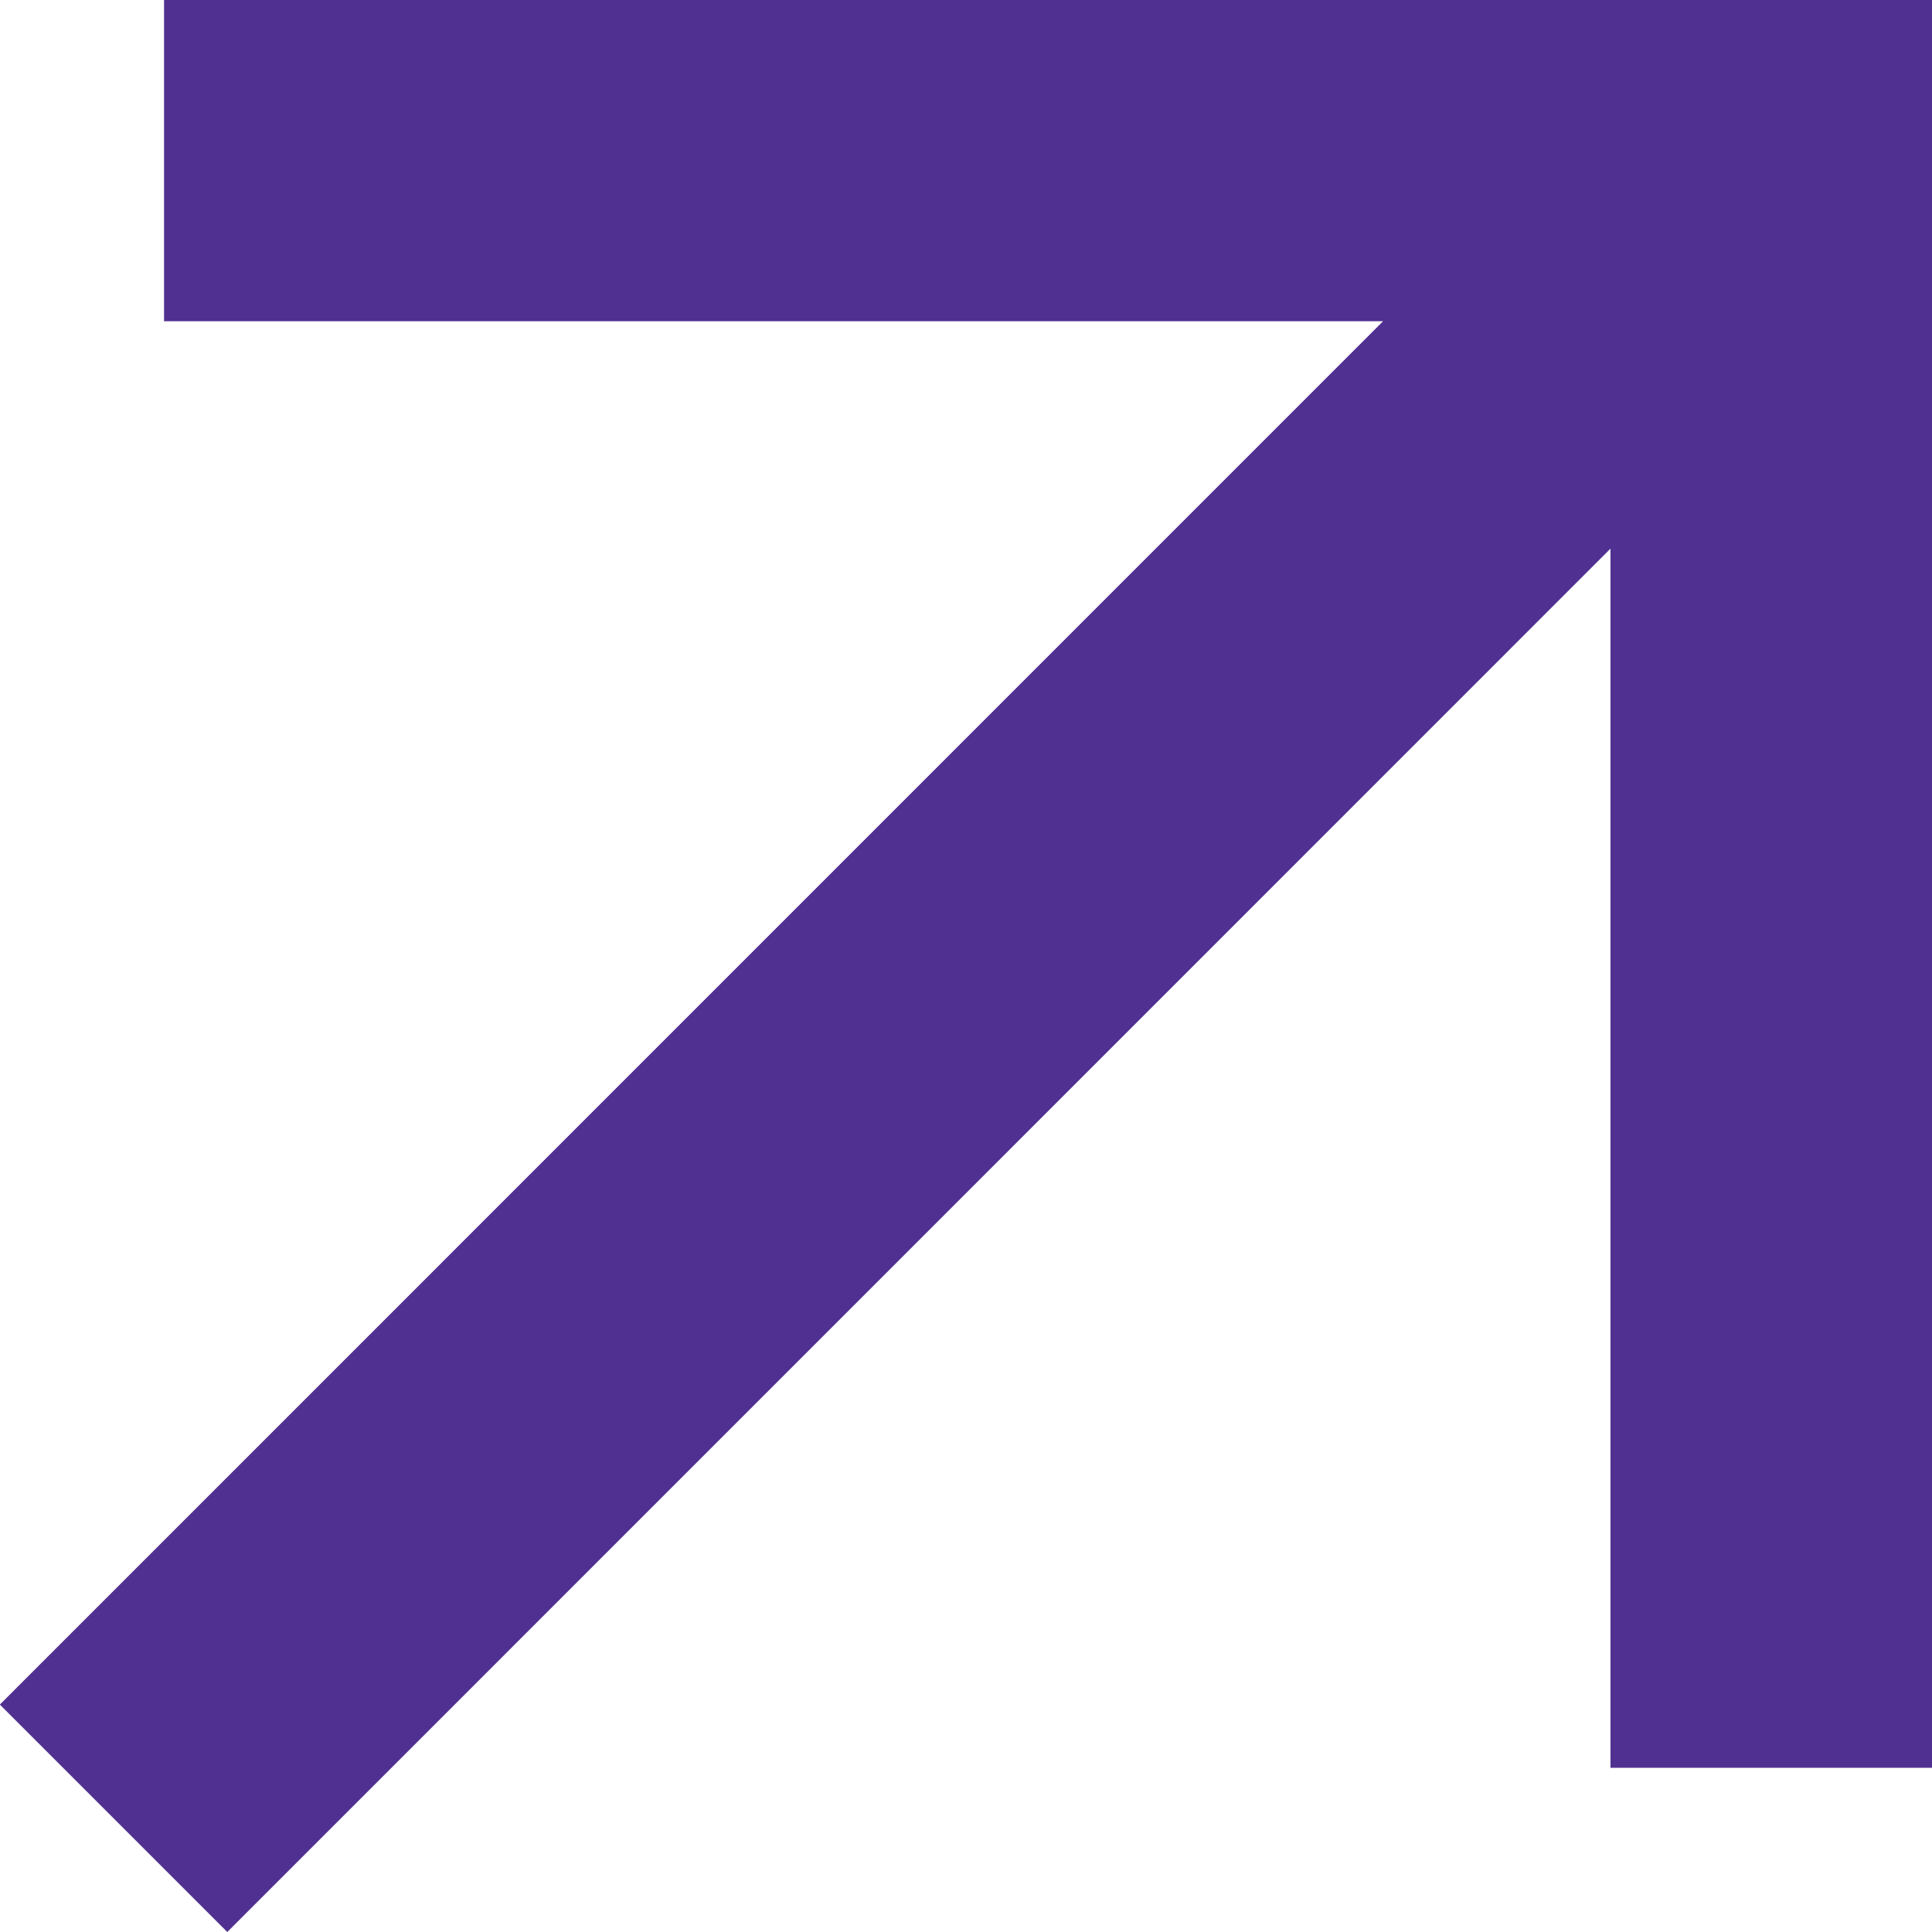 <svg xmlns="http://www.w3.org/2000/svg" width="13.592" height="13.592" viewBox="0 0 13.592 13.592">
  <defs>
    <style>
      .cls-1 {
        fill: #503091;
      }
    </style>
  </defs>
  <path id="Path_102163" data-name="Path 102163" class="cls-1" d="M17.313,9.86,7.582,19.592l-1.6-1.6,9.731-9.732H7.137V6H19.575V18.437H17.313Z" transform="translate(-5.983 -6)"/>
</svg>

